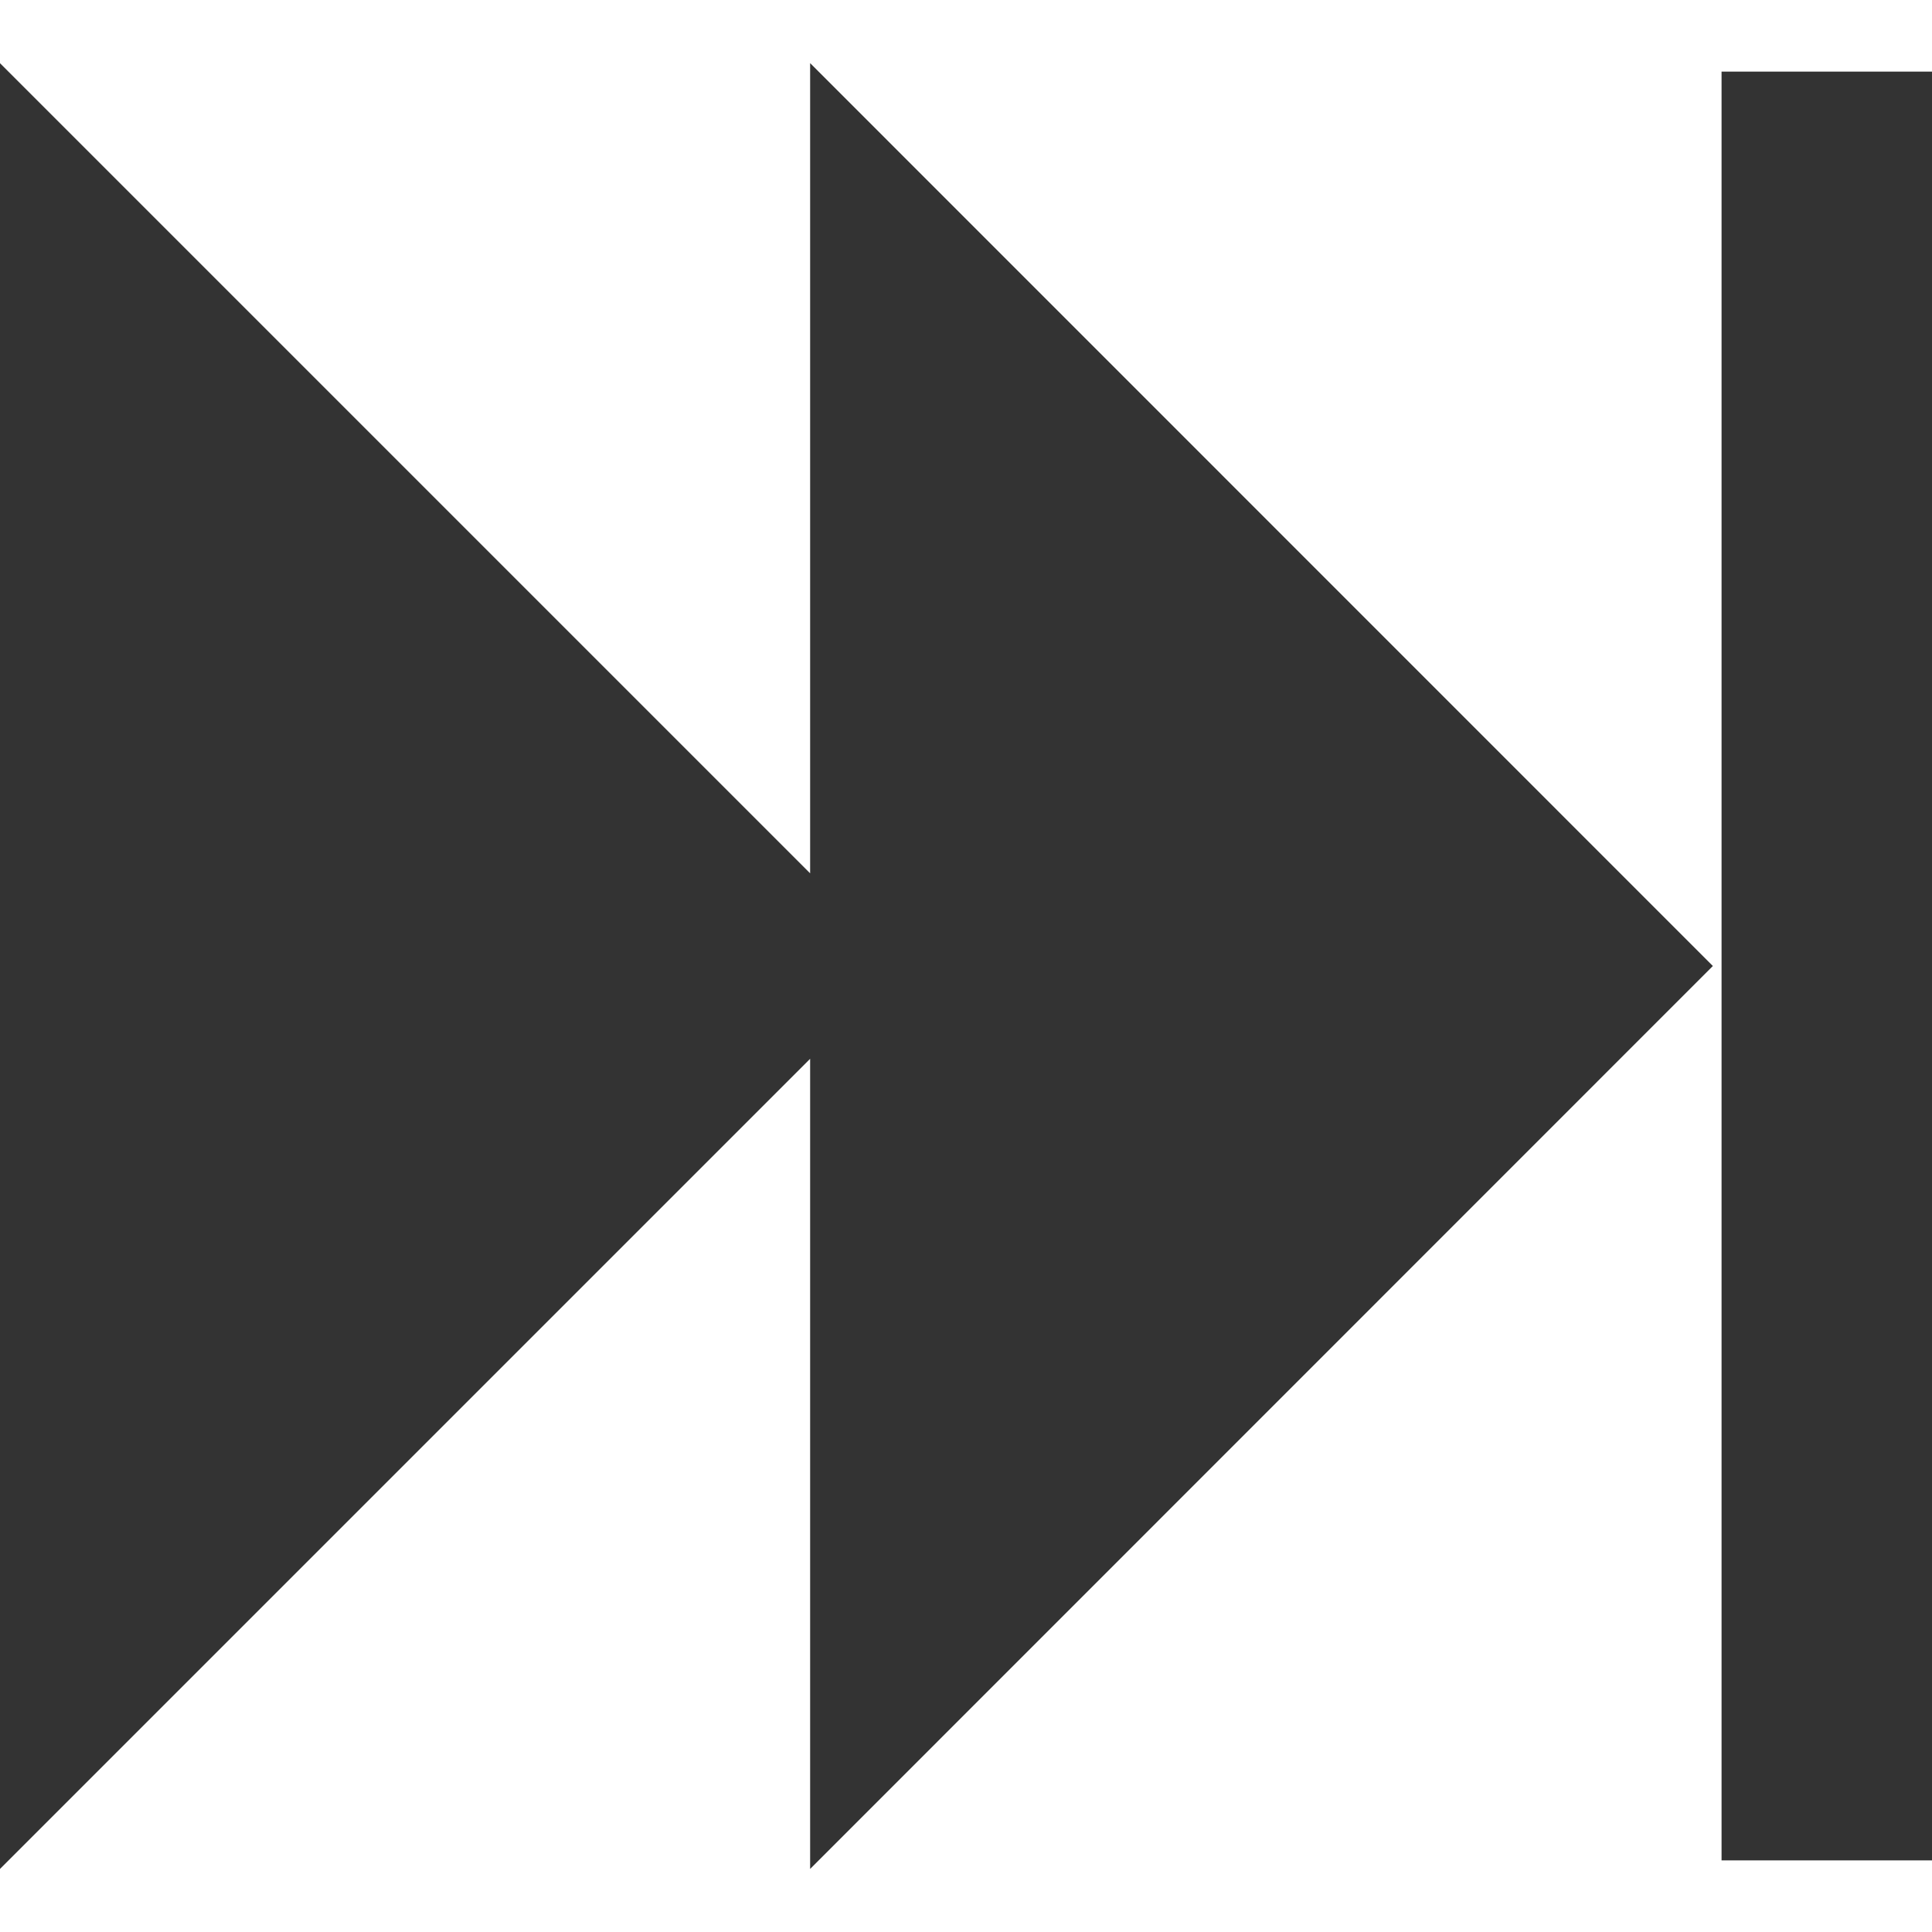 <?xml version="1.0" encoding="UTF-8" standalone="no"?><!-- Generator: Gravit.io --><svg xmlns="http://www.w3.org/2000/svg" xmlns:xlink="http://www.w3.org/1999/xlink" style="isolation:isolate" viewBox="0 0 27.542 27.543" width="27.542pt" height="27.543pt"><defs><clipPath id="_clipPath_PcoCN3AzuWnBEvKrcjjLnapyFPIADpmo"><rect width="27.542" height="27.543"/></clipPath></defs><g clip-path="url(#_clipPath_PcoCN3AzuWnBEvKrcjjLnapyFPIADpmo)"><path d=" M 11.549 0.9 L 24.418 13.771 L 11.549 26.643 L 11.549 15.094 L 0 26.643 L 0 0.901 L 11.549 12.45 L 11.549 0.9 L 11.549 0.9 Z  M 24.542 1.021 L 24.542 26.521 L 27.542 26.521 L 27.542 1.021 L 24.542 1.021 L 24.542 1.021 Z " fill="rgb(51,51,51)"/></g></svg>